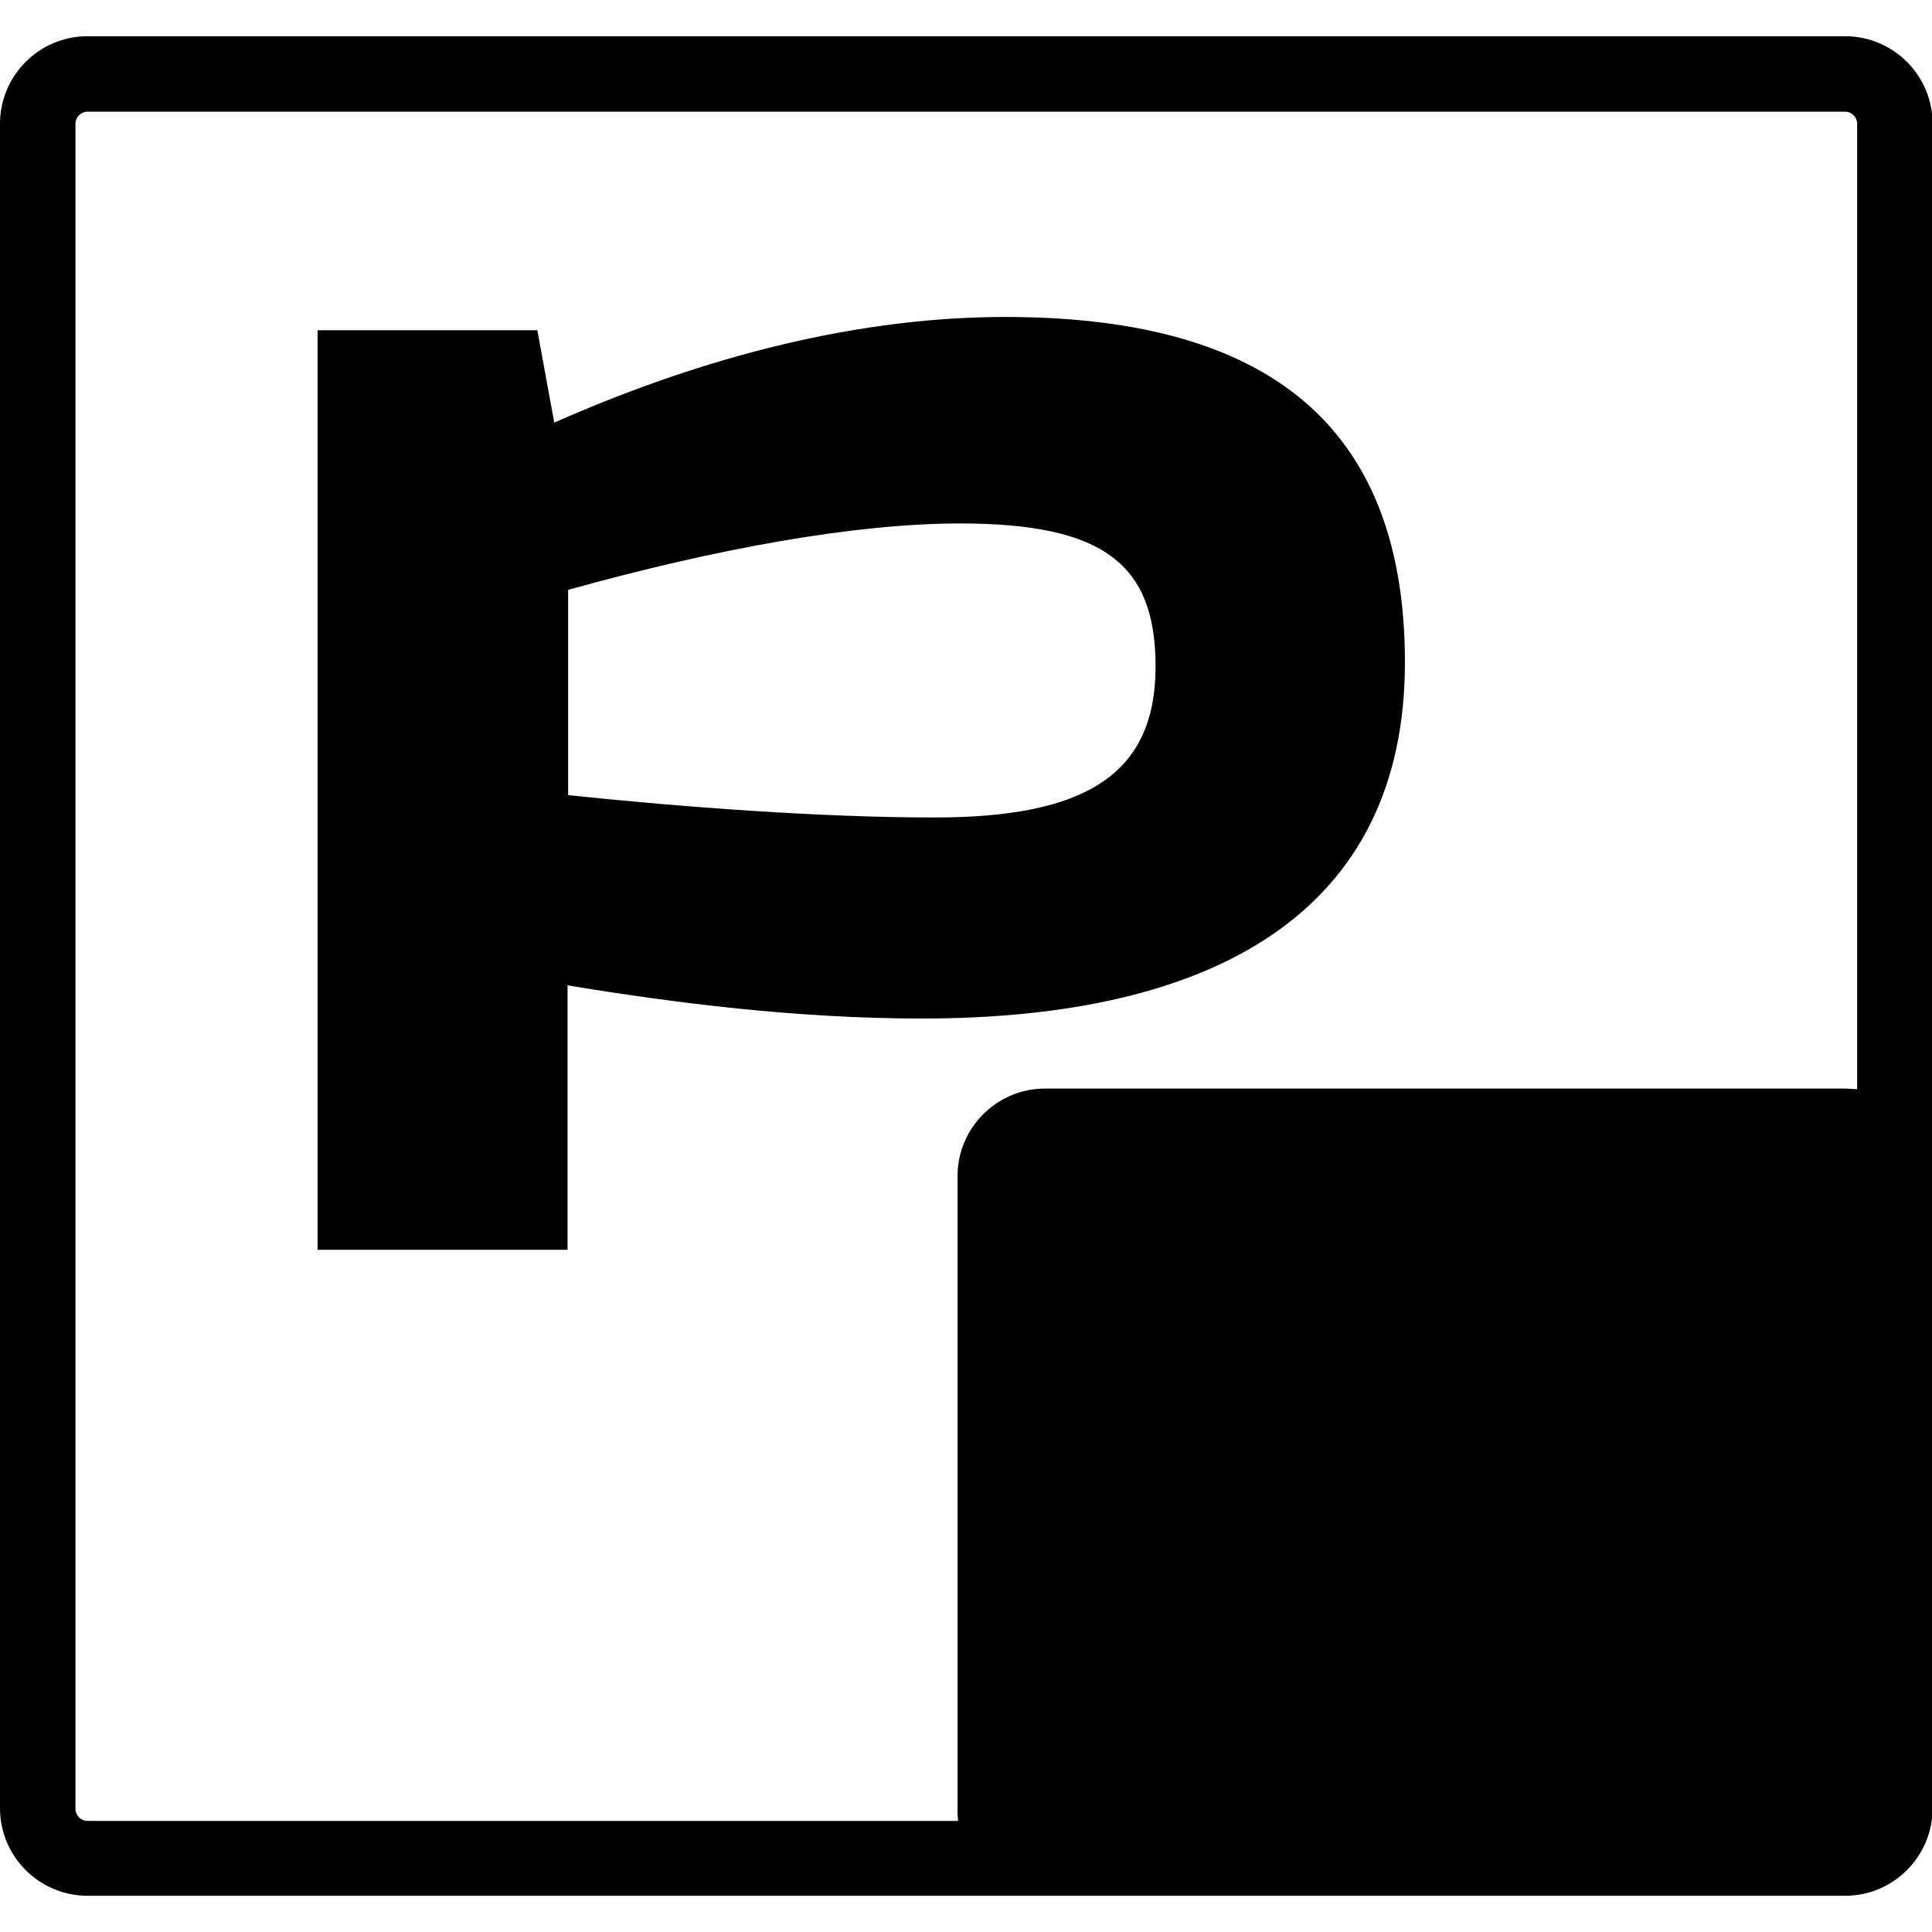 <?xml version="1.0" encoding="UTF-8"?>
<svg id="Capa_1" data-name="Capa 1" xmlns="http://www.w3.org/2000/svg" viewBox="0 0 32 32">
  <defs>
    <style>
      .cls-1 {
        fill: #000;
        stroke-width: 0px;
      }
    </style>
  </defs>
  <path class="cls-1" d="M30.55.6H1.45c-.8,0-1.45.65-1.45,1.45v27.9c0,.8.65,1.45,1.45,1.45h29.11c.8,0,1.45-.65,1.45-1.45V2.05c0-.8-.65-1.45-1.45-1.45ZM30.75,18.04c-.06,0-.13-.01-.2-.01h-13.24c-.8,0-1.45.65-1.45,1.45v10.48c0,.07,0,.13.01.2H1.45c-.11,0-.2-.09-.2-.2V2.05c0-.11.09-.2.2-.2h29.11c.11,0,.2.09.2.2v15.99Z"/>
  <path class="cls-1" d="M5.26,20.7V5.47h3.64l.28,1.53c2.17-.96,4.78-1.75,7.47-1.75,4.08,0,6.62,1.58,6.62,5.72s-3.16,5.9-8,5.9c-2.08,0-4.12-.26-5.87-.55v4.38h-4.14ZM9.41,9.77v3.4c1.91.2,4.19.37,6.07.37,2.48,0,3.66-.7,3.66-2.5,0-1.69-.85-2.37-3.24-2.37-1.75,0-4.05.42-6.49,1.1Z"/>
</svg>
